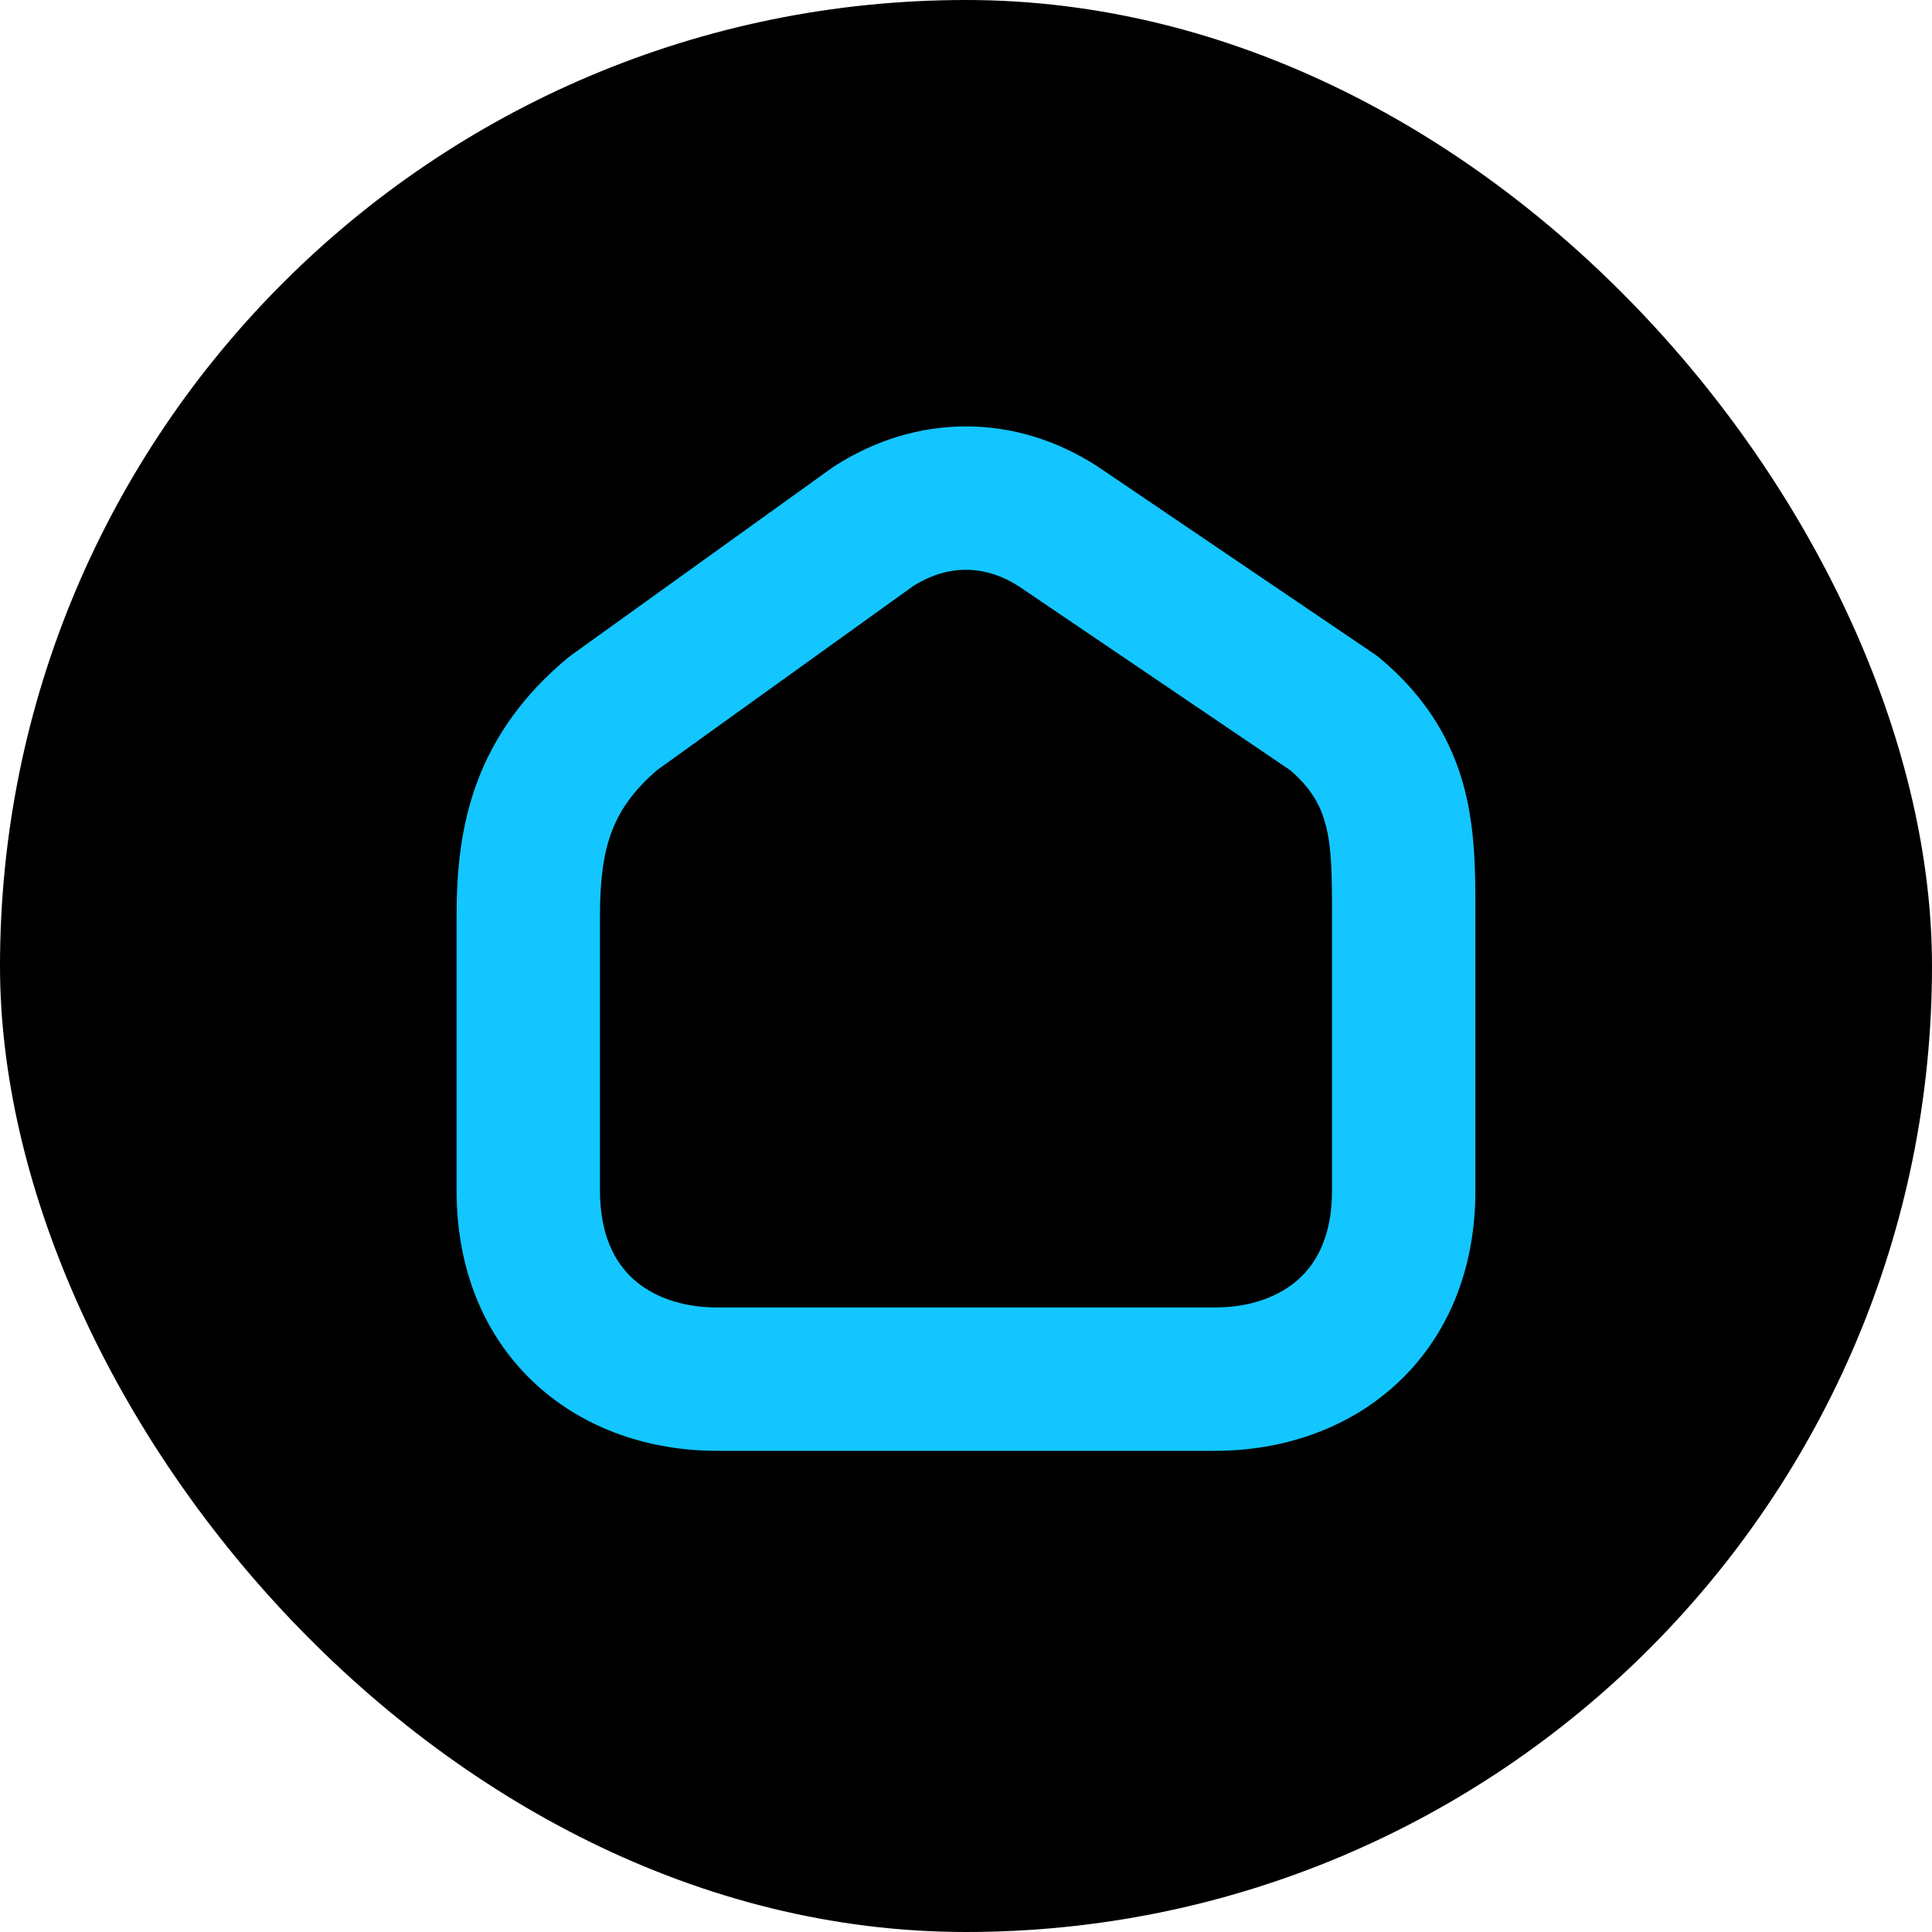 <svg width="300" height="300" viewBox="0 0 300 300" fill="none" xmlns="http://www.w3.org/2000/svg">
<rect width="300" height="300" rx="150" fill="black"/>
<path fill-rule="evenodd" clip-rule="evenodd" d="M129.55 72.406C142.356 64.154 157.635 64.132 170.415 72.425C170.478 72.465 170.539 72.506 170.601 72.548L213.403 101.552C213.72 101.766 214.026 101.997 214.319 102.244C221.492 108.27 225.454 115.031 227.388 122.425C229.107 128.998 229.104 135.818 229.102 141.517C229.102 141.722 229.102 141.926 229.102 142.129V184.885C229.102 197.298 224.678 207.721 216.777 214.965C209.03 222.069 198.859 225.284 188.672 225.284H111.328C101.141 225.284 90.97 222.069 83.223 214.965C75.322 207.721 70.898 197.298 70.898 184.885V142.129C70.898 135.347 71.529 128.27 74.136 121.328C76.81 114.208 81.308 107.896 88.065 102.234C88.277 102.057 88.495 101.888 88.719 101.727L129.084 72.723C129.236 72.613 129.392 72.507 129.55 72.406ZM141.822 90.987L102.069 119.552C98.18 122.879 96.158 126.019 94.98 129.156C93.706 132.549 93.164 136.611 93.164 142.129V184.885C93.164 191.784 95.478 195.994 98.271 198.555C101.218 201.256 105.695 203.019 111.328 203.019H188.672C194.305 203.019 198.782 201.256 201.729 198.555C204.522 195.994 206.836 191.784 206.836 184.885V142.129C206.836 135.649 206.769 131.584 205.847 128.058C205.107 125.228 203.742 122.556 200.397 119.634L158.212 91.049C152.922 87.654 147.219 87.605 141.822 90.987Z" fill="#13C6FF"/>
</svg>
